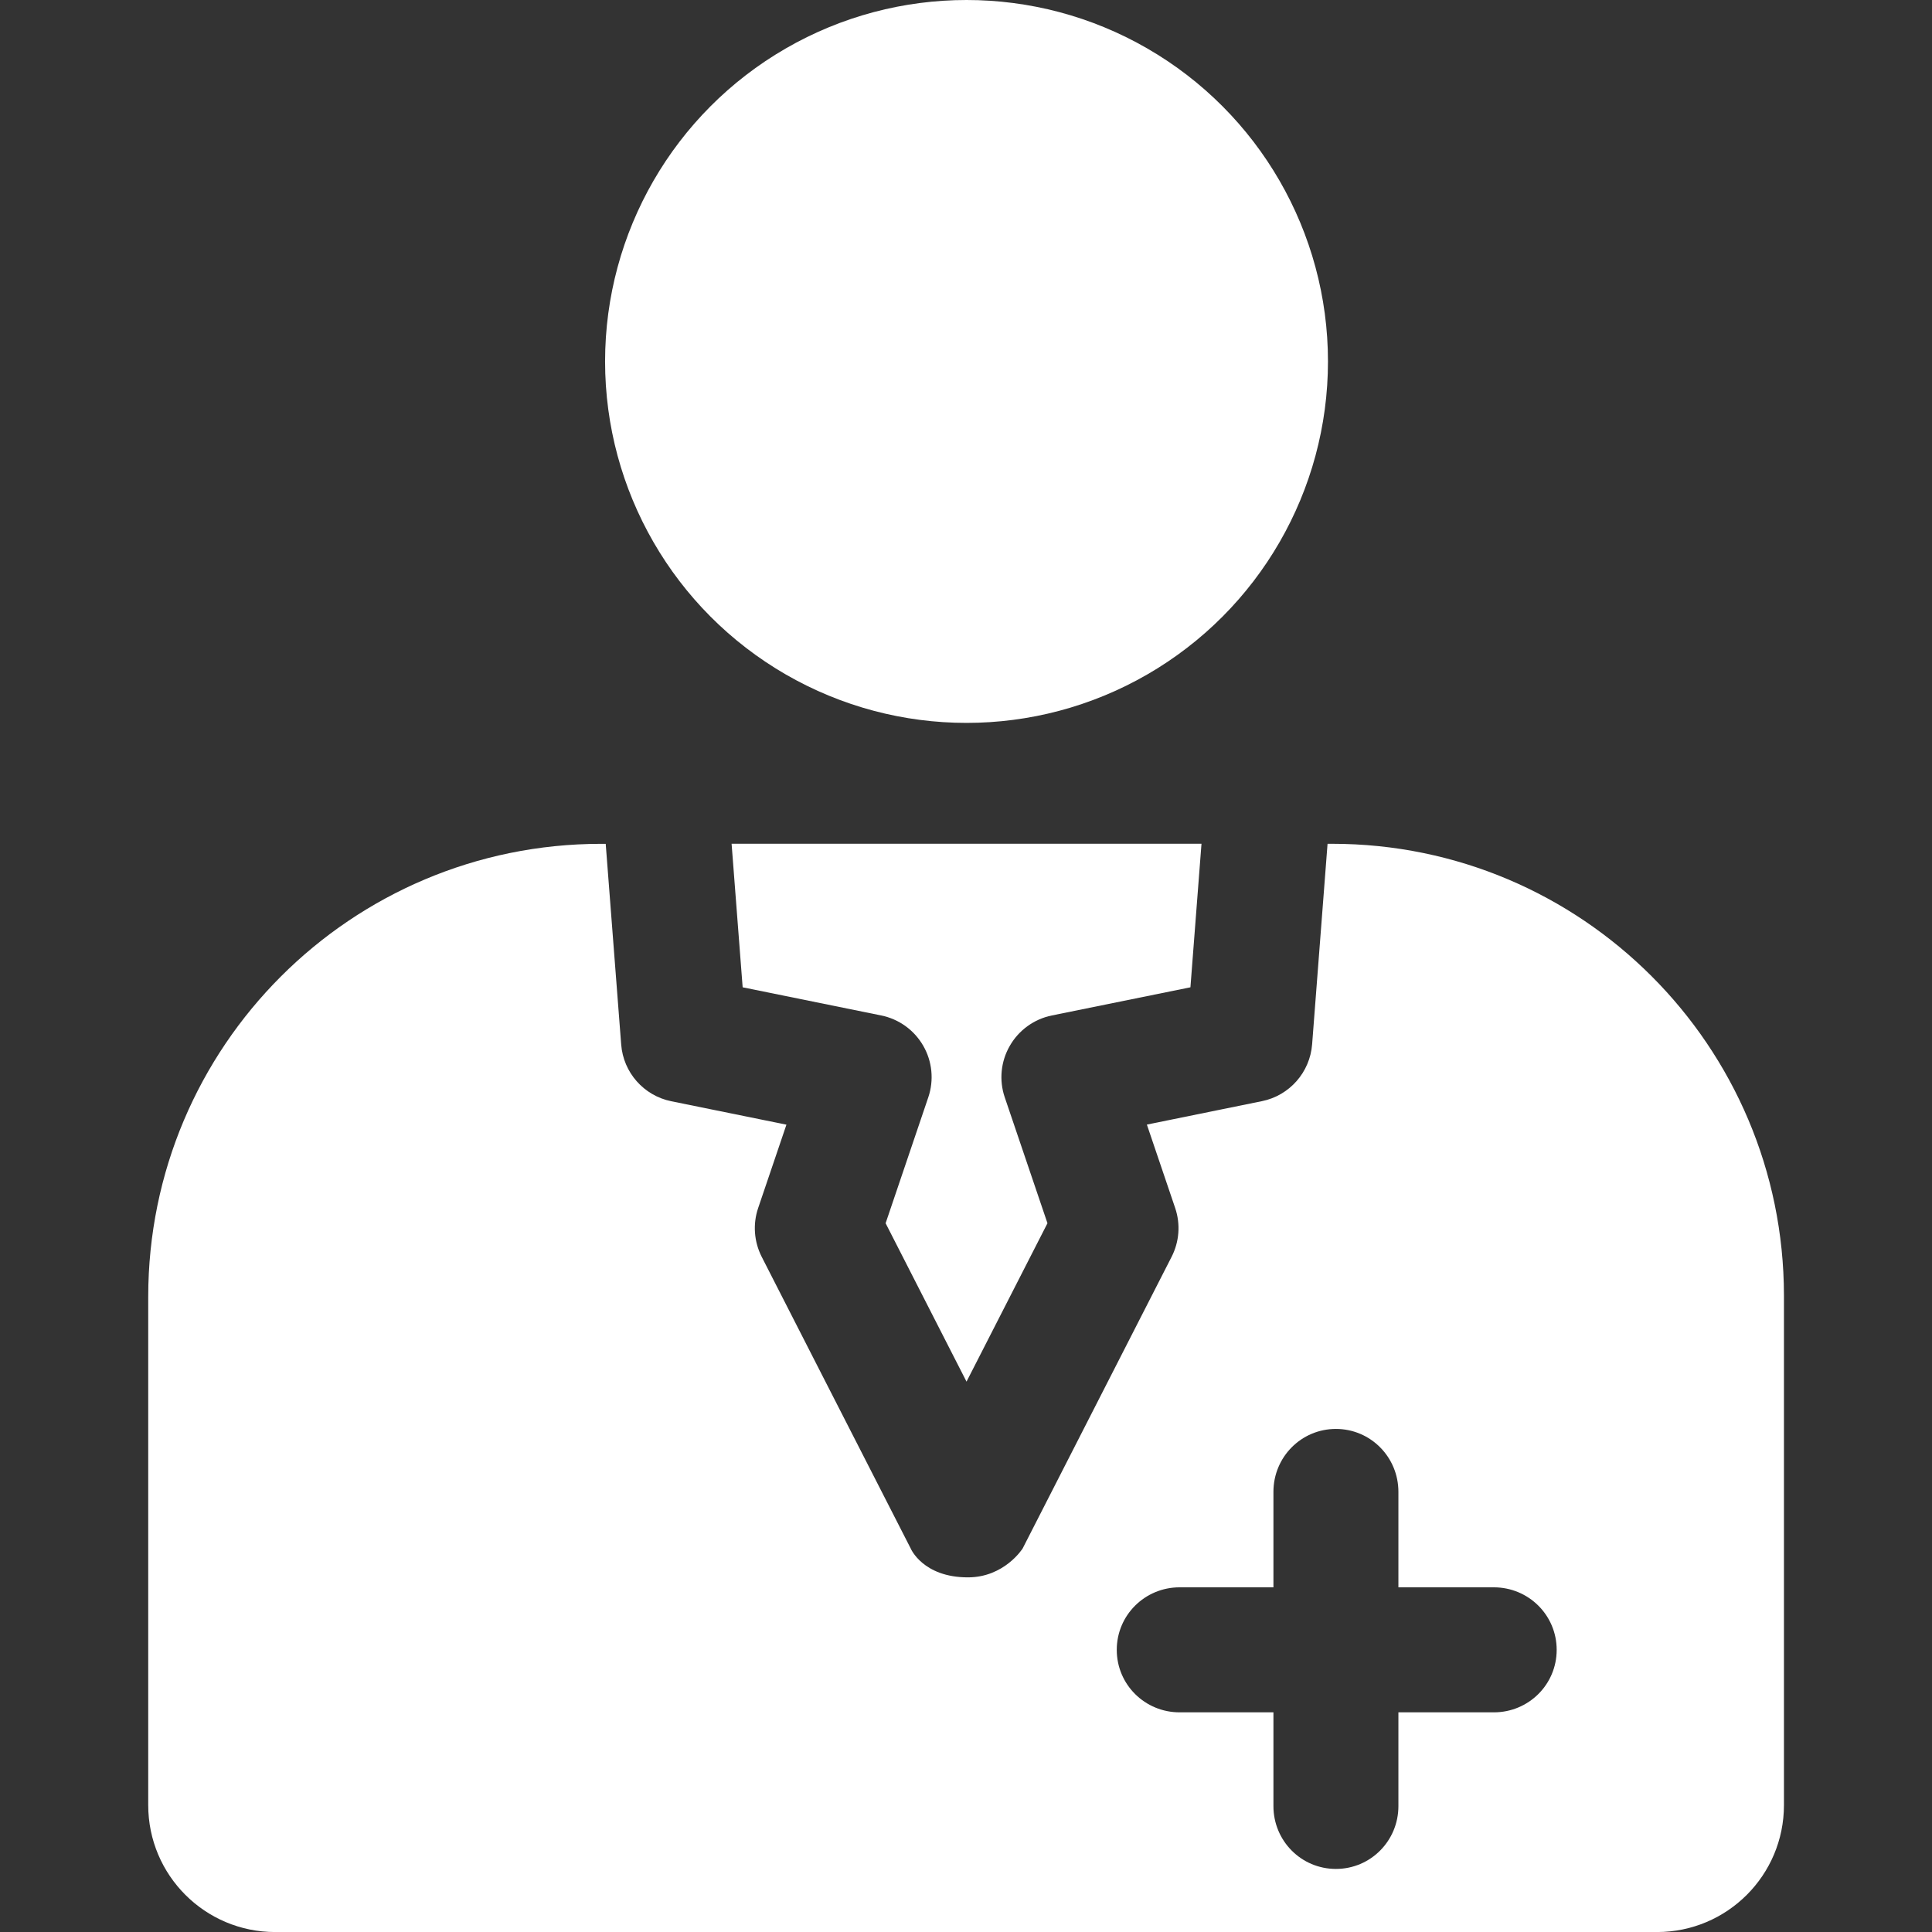 <svg width="45.947" height="45.947" xmlns="http://www.w3.org/2000/svg" xml:space="preserve" version="1.1">

 <rect width="100%" height="100%" fill="#333333" stroke="none"/>

 <g>
  <title>Layer 1</title>
  <g fill="white" id="svg_1">
   <g id="svg_2">
    <circle id="svg_3" r="8.596" cy="8.596" cx="22.986"/>
    <path id="svg_4" d="m31.68,20.067l-0.108,0l-0.367,4.769c-0.052,0.667 -0.539,1.219 -1.194,1.352l-2.736,0.557l0.673,1.984c0.13,0.383 0.099,0.801 -0.085,1.161c0,0 -2.656,5.202 -3.542,6.935c-0.003,0.006 -0.436,0.688 -1.302,0.688c-1.07,0 -1.359,-0.683 -1.361,-0.688c-0.887,-1.732 -3.543,-6.935 -3.543,-6.935c-0.183,-0.36 -0.214,-0.778 -0.085,-1.159l0.673,-1.984l-2.738,-0.557c-0.654,-0.132 -1.142,-0.684 -1.192,-1.35l-0.368,-4.772l-0.108,0c-5.95,0 -10.772,4.823 -10.772,10.772l0,12.09c0,1.667 1.351,3.018 3.018,3.018l32.865,0c1.667,0 3.018,-1.351 3.018,-3.018l0,-12.122c-0.006,-5.932 -4.814,-10.741 -10.746,-10.741zm3.847,20.656l-2.27,0l0,2.23c0,0.826 -0.662,1.494 -1.486,1.494c-0.825,0 -1.486,-0.668 -1.486,-1.494l0,-2.23l-2.232,0c-0.824,0 -1.494,-0.66 -1.494,-1.486s0.67,-1.487 1.494,-1.487l2.232,0l0,-2.271c0,-0.826 0.661,-1.496 1.486,-1.496c0.824,0 1.486,0.67 1.486,1.496l0,2.271l2.27,0c0.824,0 1.494,0.661 1.494,1.487s-0.669,1.486 -1.494,1.486z"/>
    <path id="svg_5" d="m25.014,24.15l3.297,-0.67l0.263,-3.414l-11.175,0l0.263,3.414l3.296,0.67c0.422,0.086 0.784,0.348 0.999,0.721c0.214,0.371 0.258,0.818 0.12,1.225l-1.015,2.995l1.924,3.767l1.925,-3.767l-1.016,-2.995c-0.138,-0.406 -0.094,-0.854 0.121,-1.225c0.214,-0.373 0.578,-0.635 0.998,-0.721z"/>
   </g>
  </g>
  <g id="svg_6"/>
  <g id="svg_7"/>
  <g id="svg_8"/>
  <g id="svg_9"/>
  <g id="svg_10"/>
  <g id="svg_11"/>
  <g id="svg_12"/>
  <g id="svg_13"/>
  <g id="svg_14"/>
  <g id="svg_15"/>
  <g id="svg_16"/>
  <g id="svg_17"/>
  <g id="svg_18"/>
  <g id="svg_19"/>
  <g id="svg_20"/>
 </g>
</svg>
